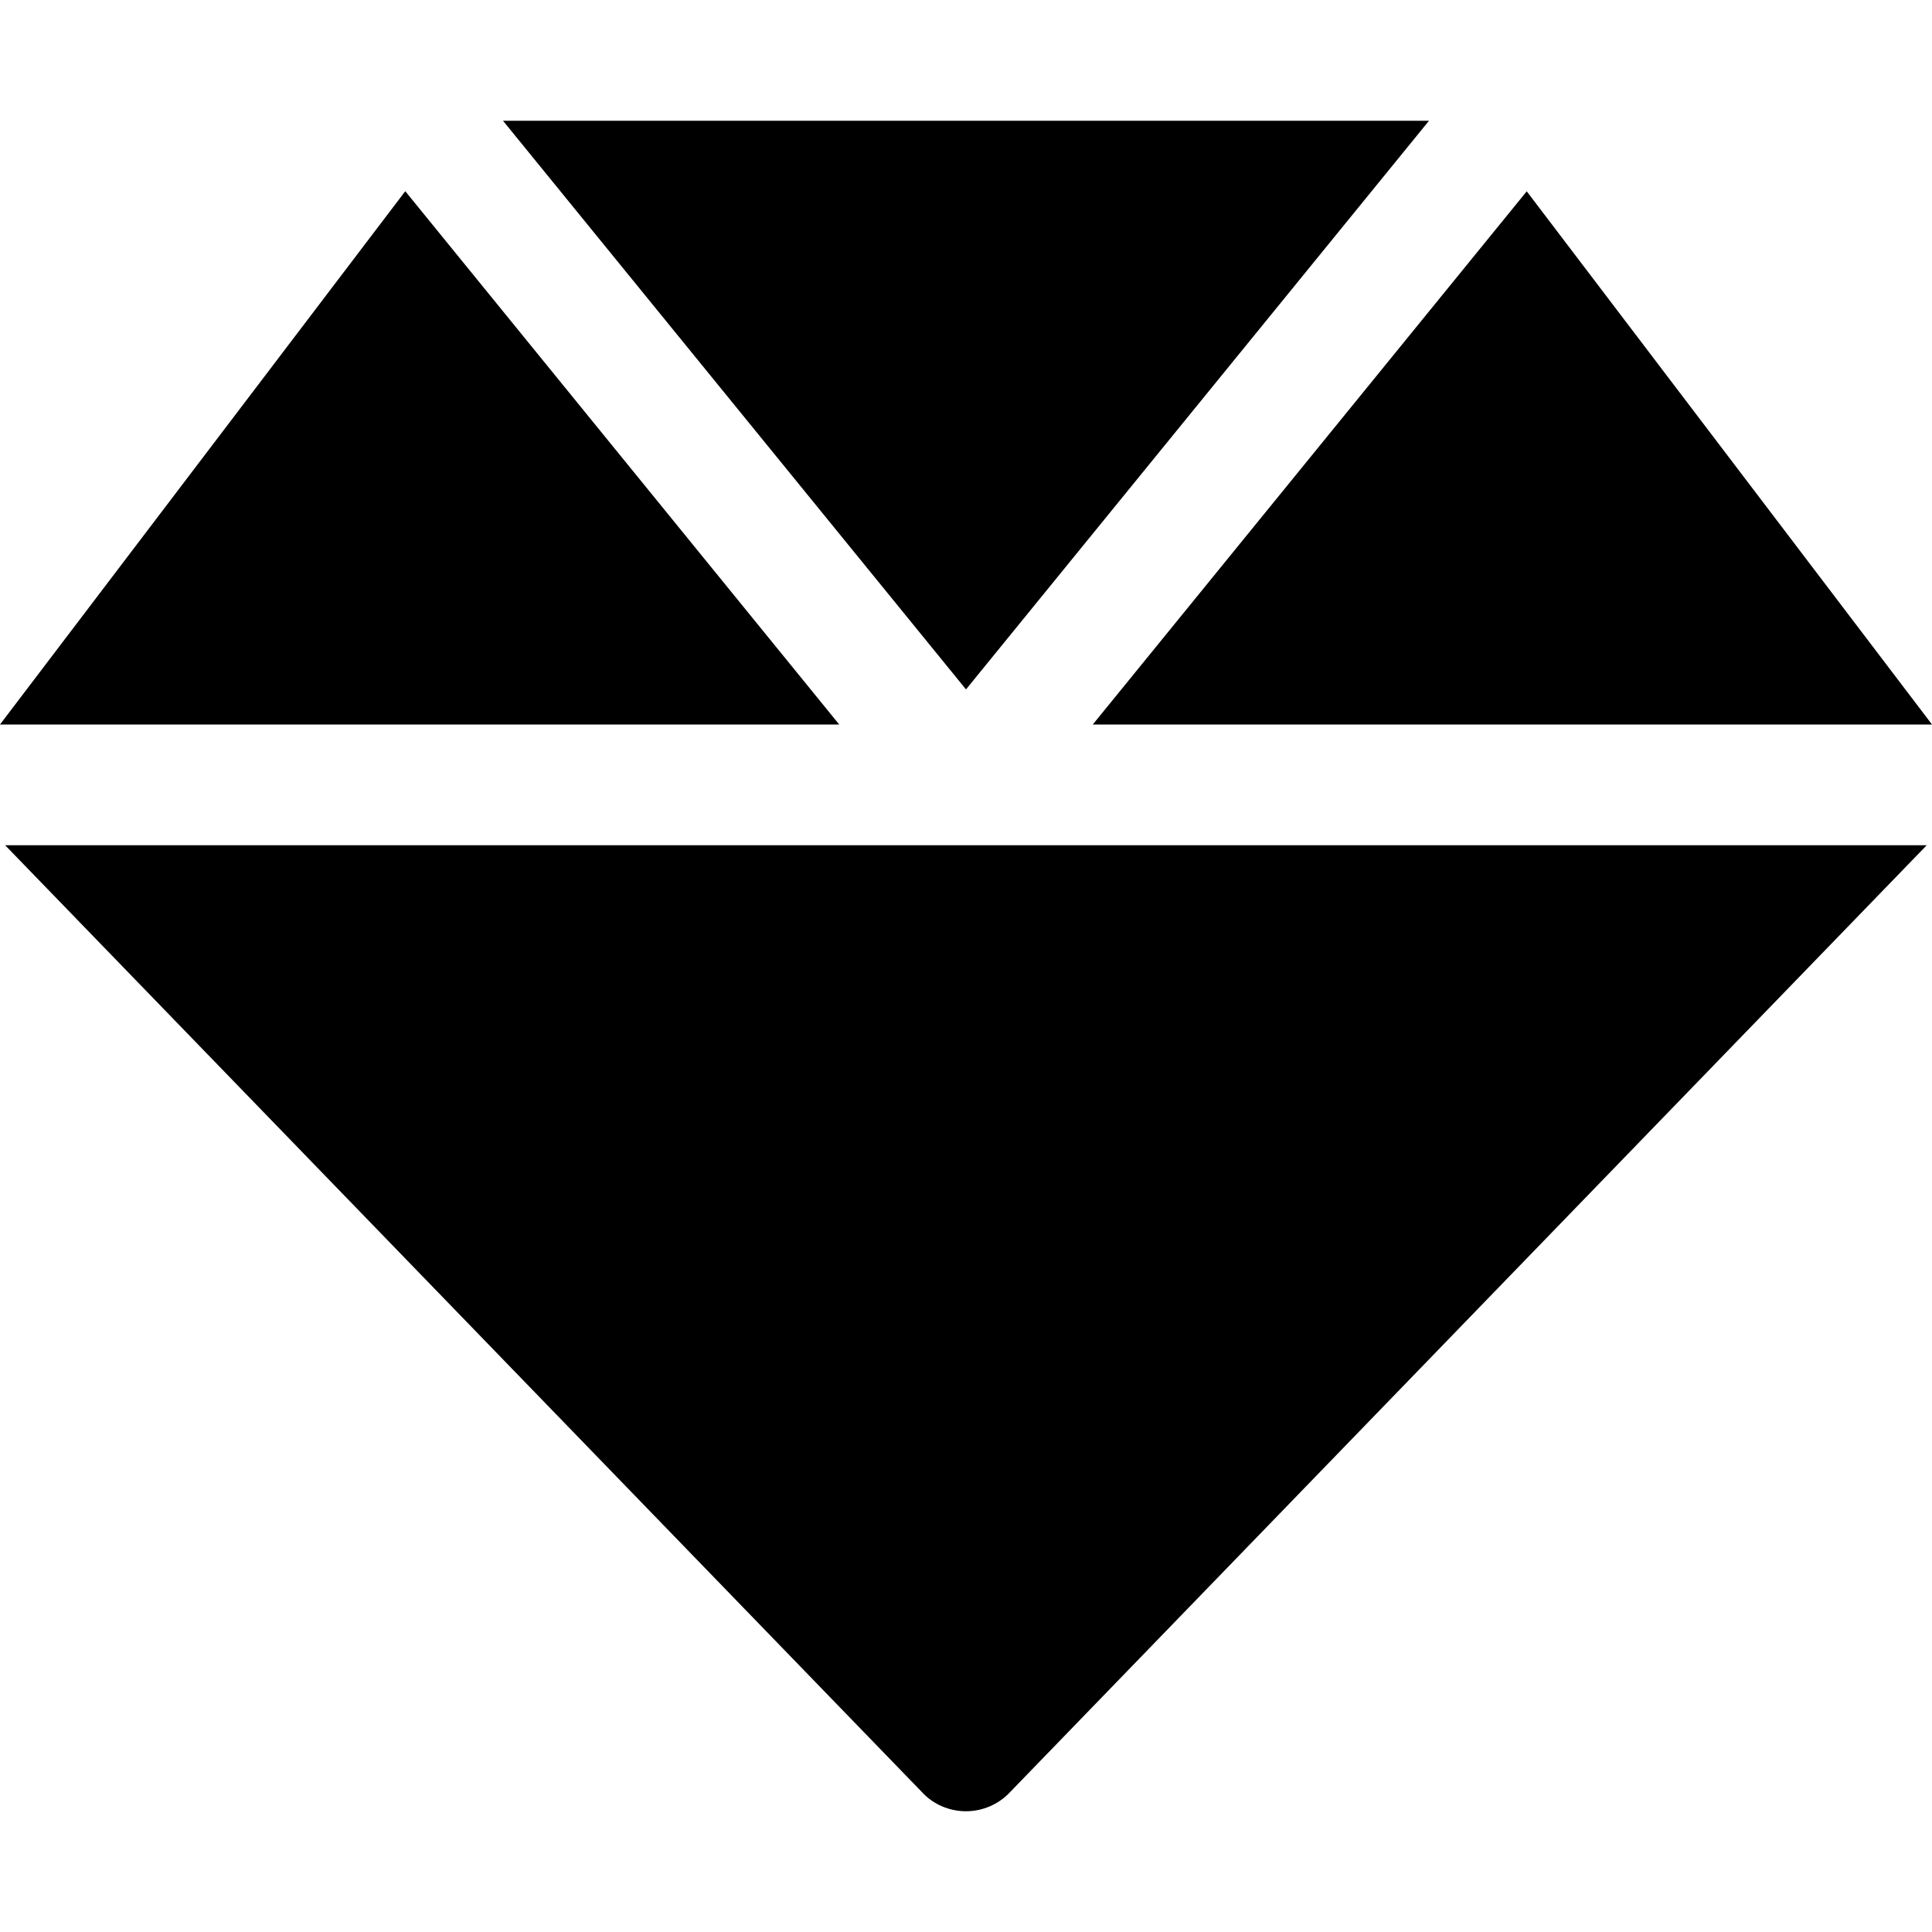 <svg xmlns="http://www.w3.org/2000/svg" viewBox="0 0 512 512"><!--! Font Awesome Pro 6.1.0 by @fontawesome - https://fontawesome.com License - https://fontawesome.com/license (Commercial License) Copyright 2022 Fonticons, Inc. --><path d="M378.7 32H133.3L256 182.7L378.7 32zM512 192l-107.4-141.3L289.6 192H512zM107.4 50.67L0 192h222.4L107.4 50.67zM244.3 474.9C247.3 478.2 251.6 480 256 480s8.653-1.828 11.67-5.062L510.6 224H1.365L244.3 474.9z"/></svg>